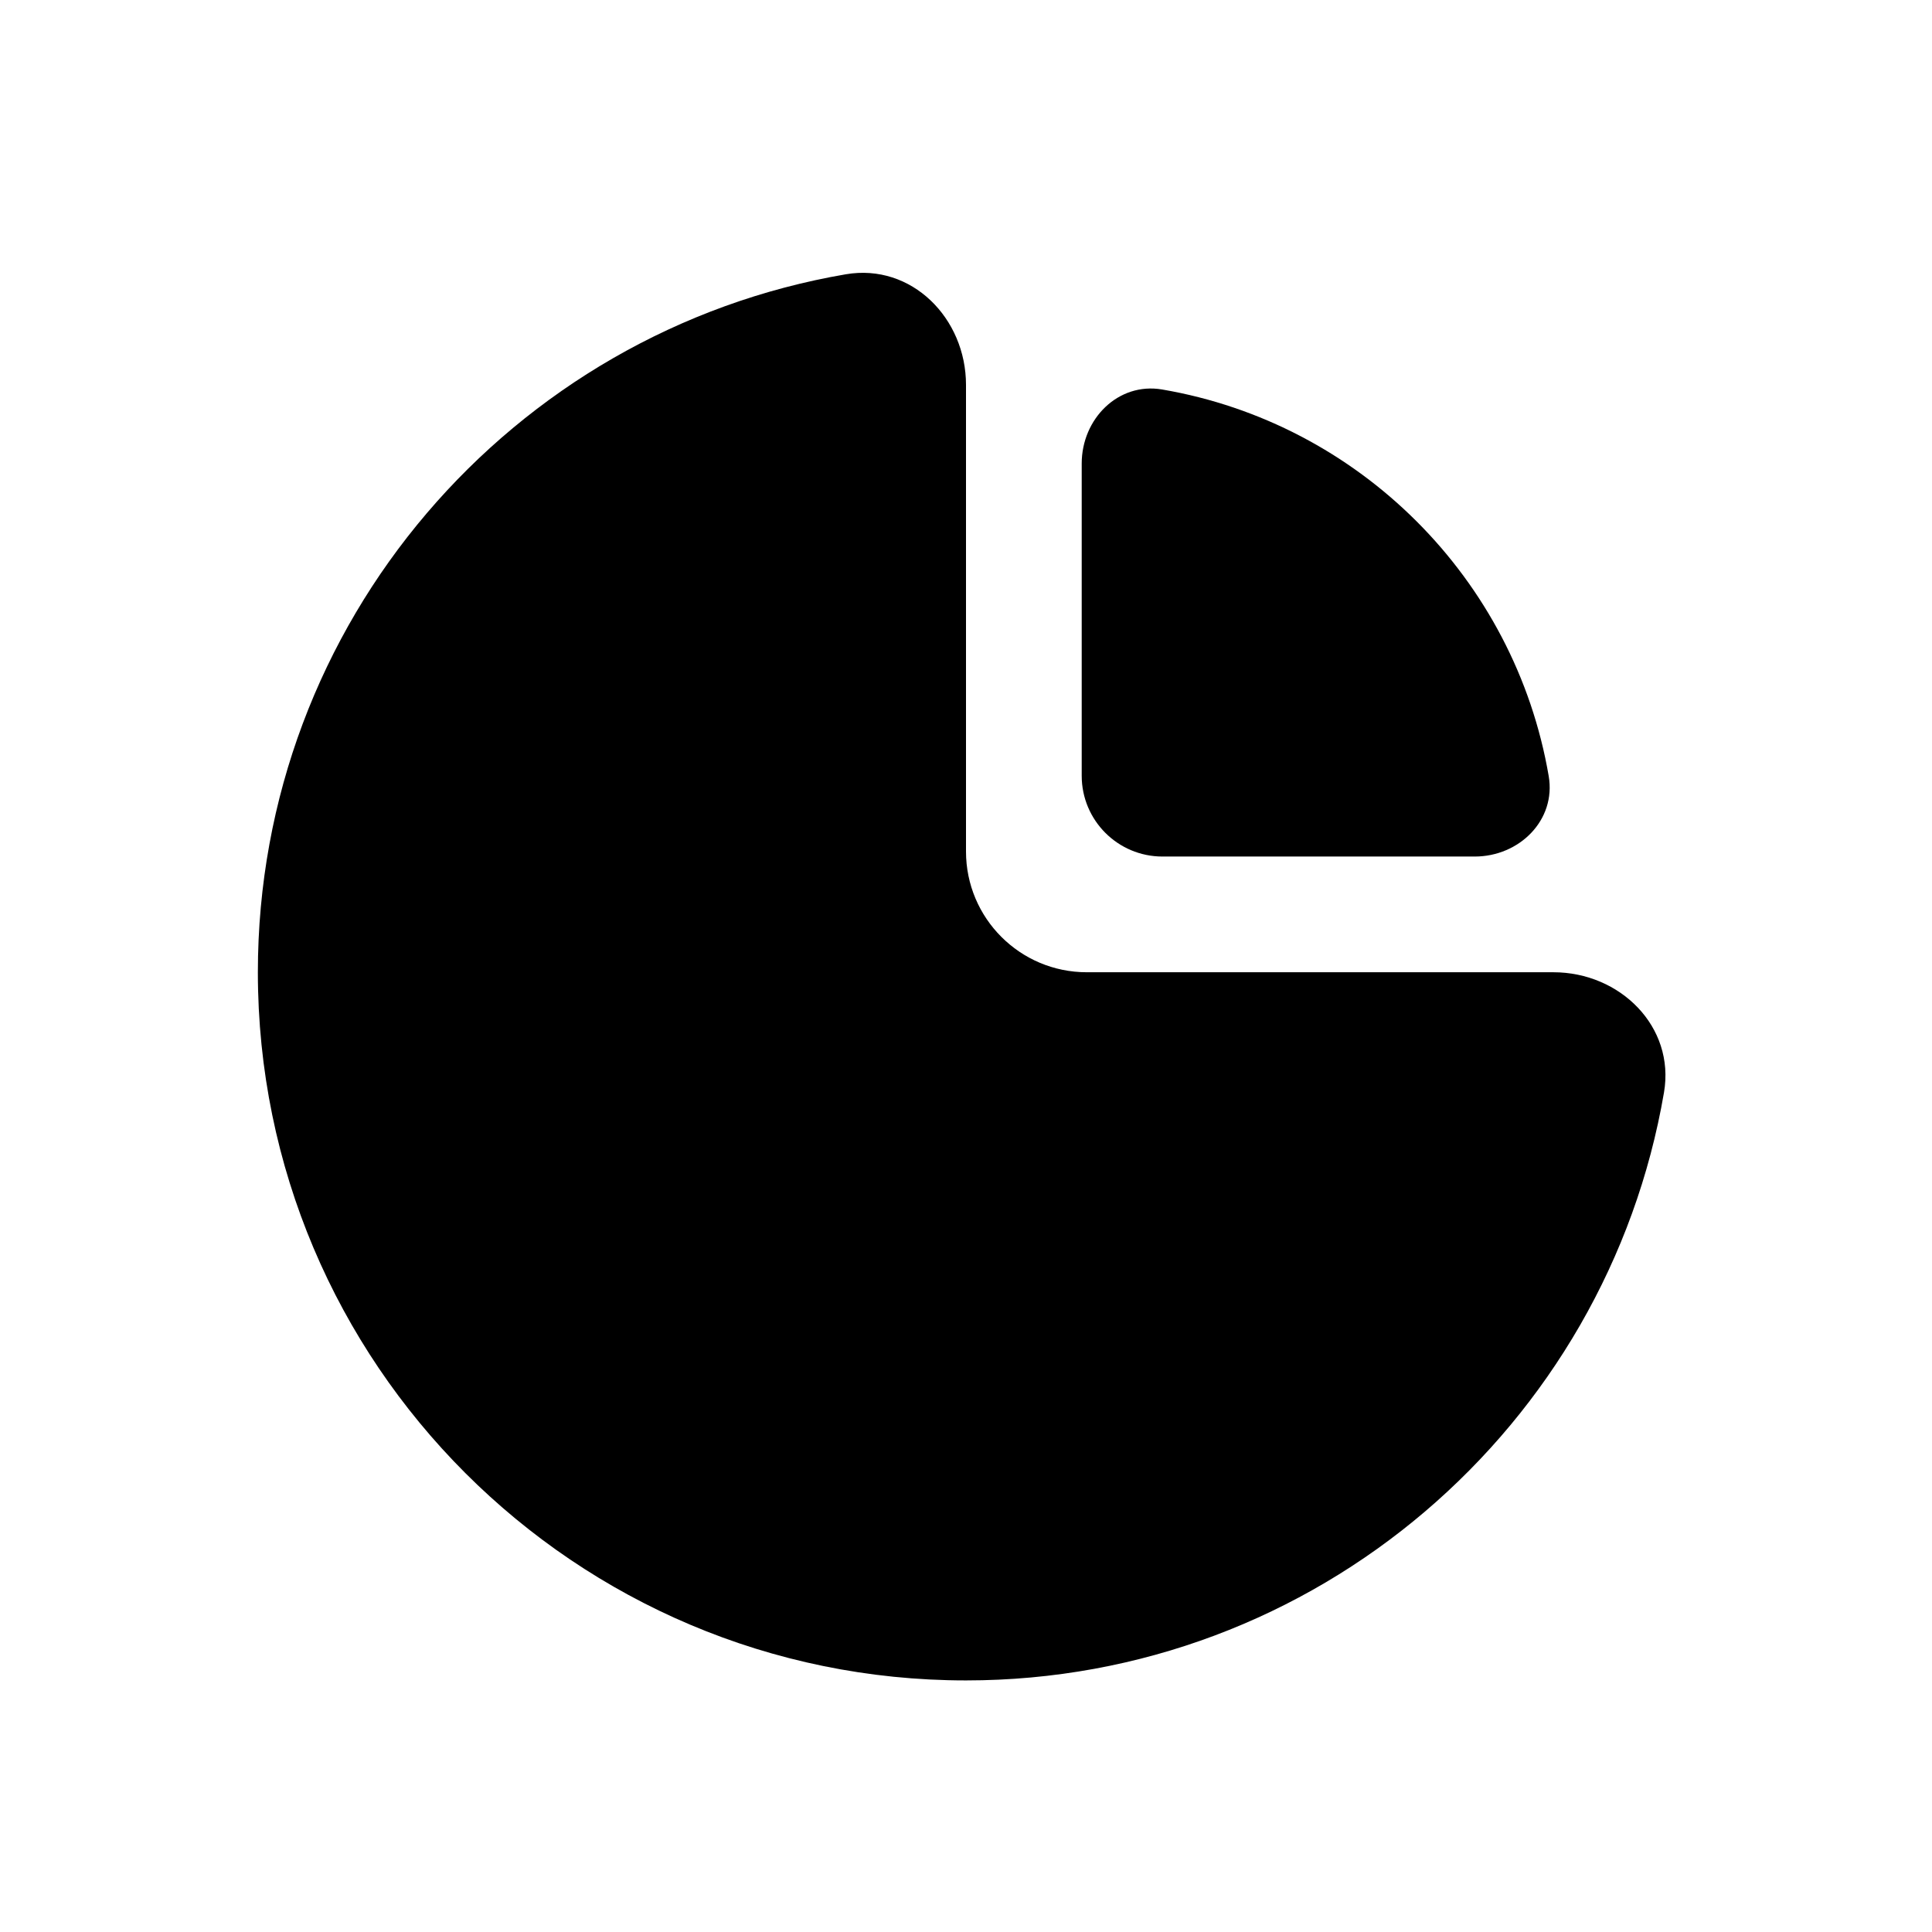 <?xml version="1.0" encoding="utf-8"?>
<!-- Generator: Adobe Illustrator 17.0.0, SVG Export Plug-In . SVG Version: 6.00 Build 0)  -->
<!DOCTYPE svg PUBLIC "-//W3C//DTD SVG 1.1//EN" "http://www.w3.org/Graphics/SVG/1.1/DTD/svg11.dtd">
<svg version="1.1" id="Capa_1" xmlns="http://www.w3.org/2000/svg" xmlns:xlink="http://www.w3.org/1999/xlink" x="0px" y="0px"
	 width="64px" height="64px" viewBox="0 0 64 64" enable-background="new 0 0 64 64" xml:space="preserve">
<path d="M28.019,9.086C16.959,10.977,8.542,20.61,8.542,32.208c0,12.956,10.503,23.458,23.458,23.458
	c11.599,0,21.231-8.418,23.122-19.478c0.372-2.178-1.454-3.981-3.664-3.981H36c-2.209,0-4-1.791-4-4V12.75
	C32,10.541,30.197,8.714,28.019,9.086z"/>
<path d="M35.833,15.355v10.343c0,1.478,1.198,2.676,2.676,2.676h10.343c1.478,0,2.7-1.207,2.451-2.664
	c-1.117-6.534-6.273-11.691-12.807-12.808C37.04,12.655,35.833,13.877,35.833,15.355z"/>
</svg>
